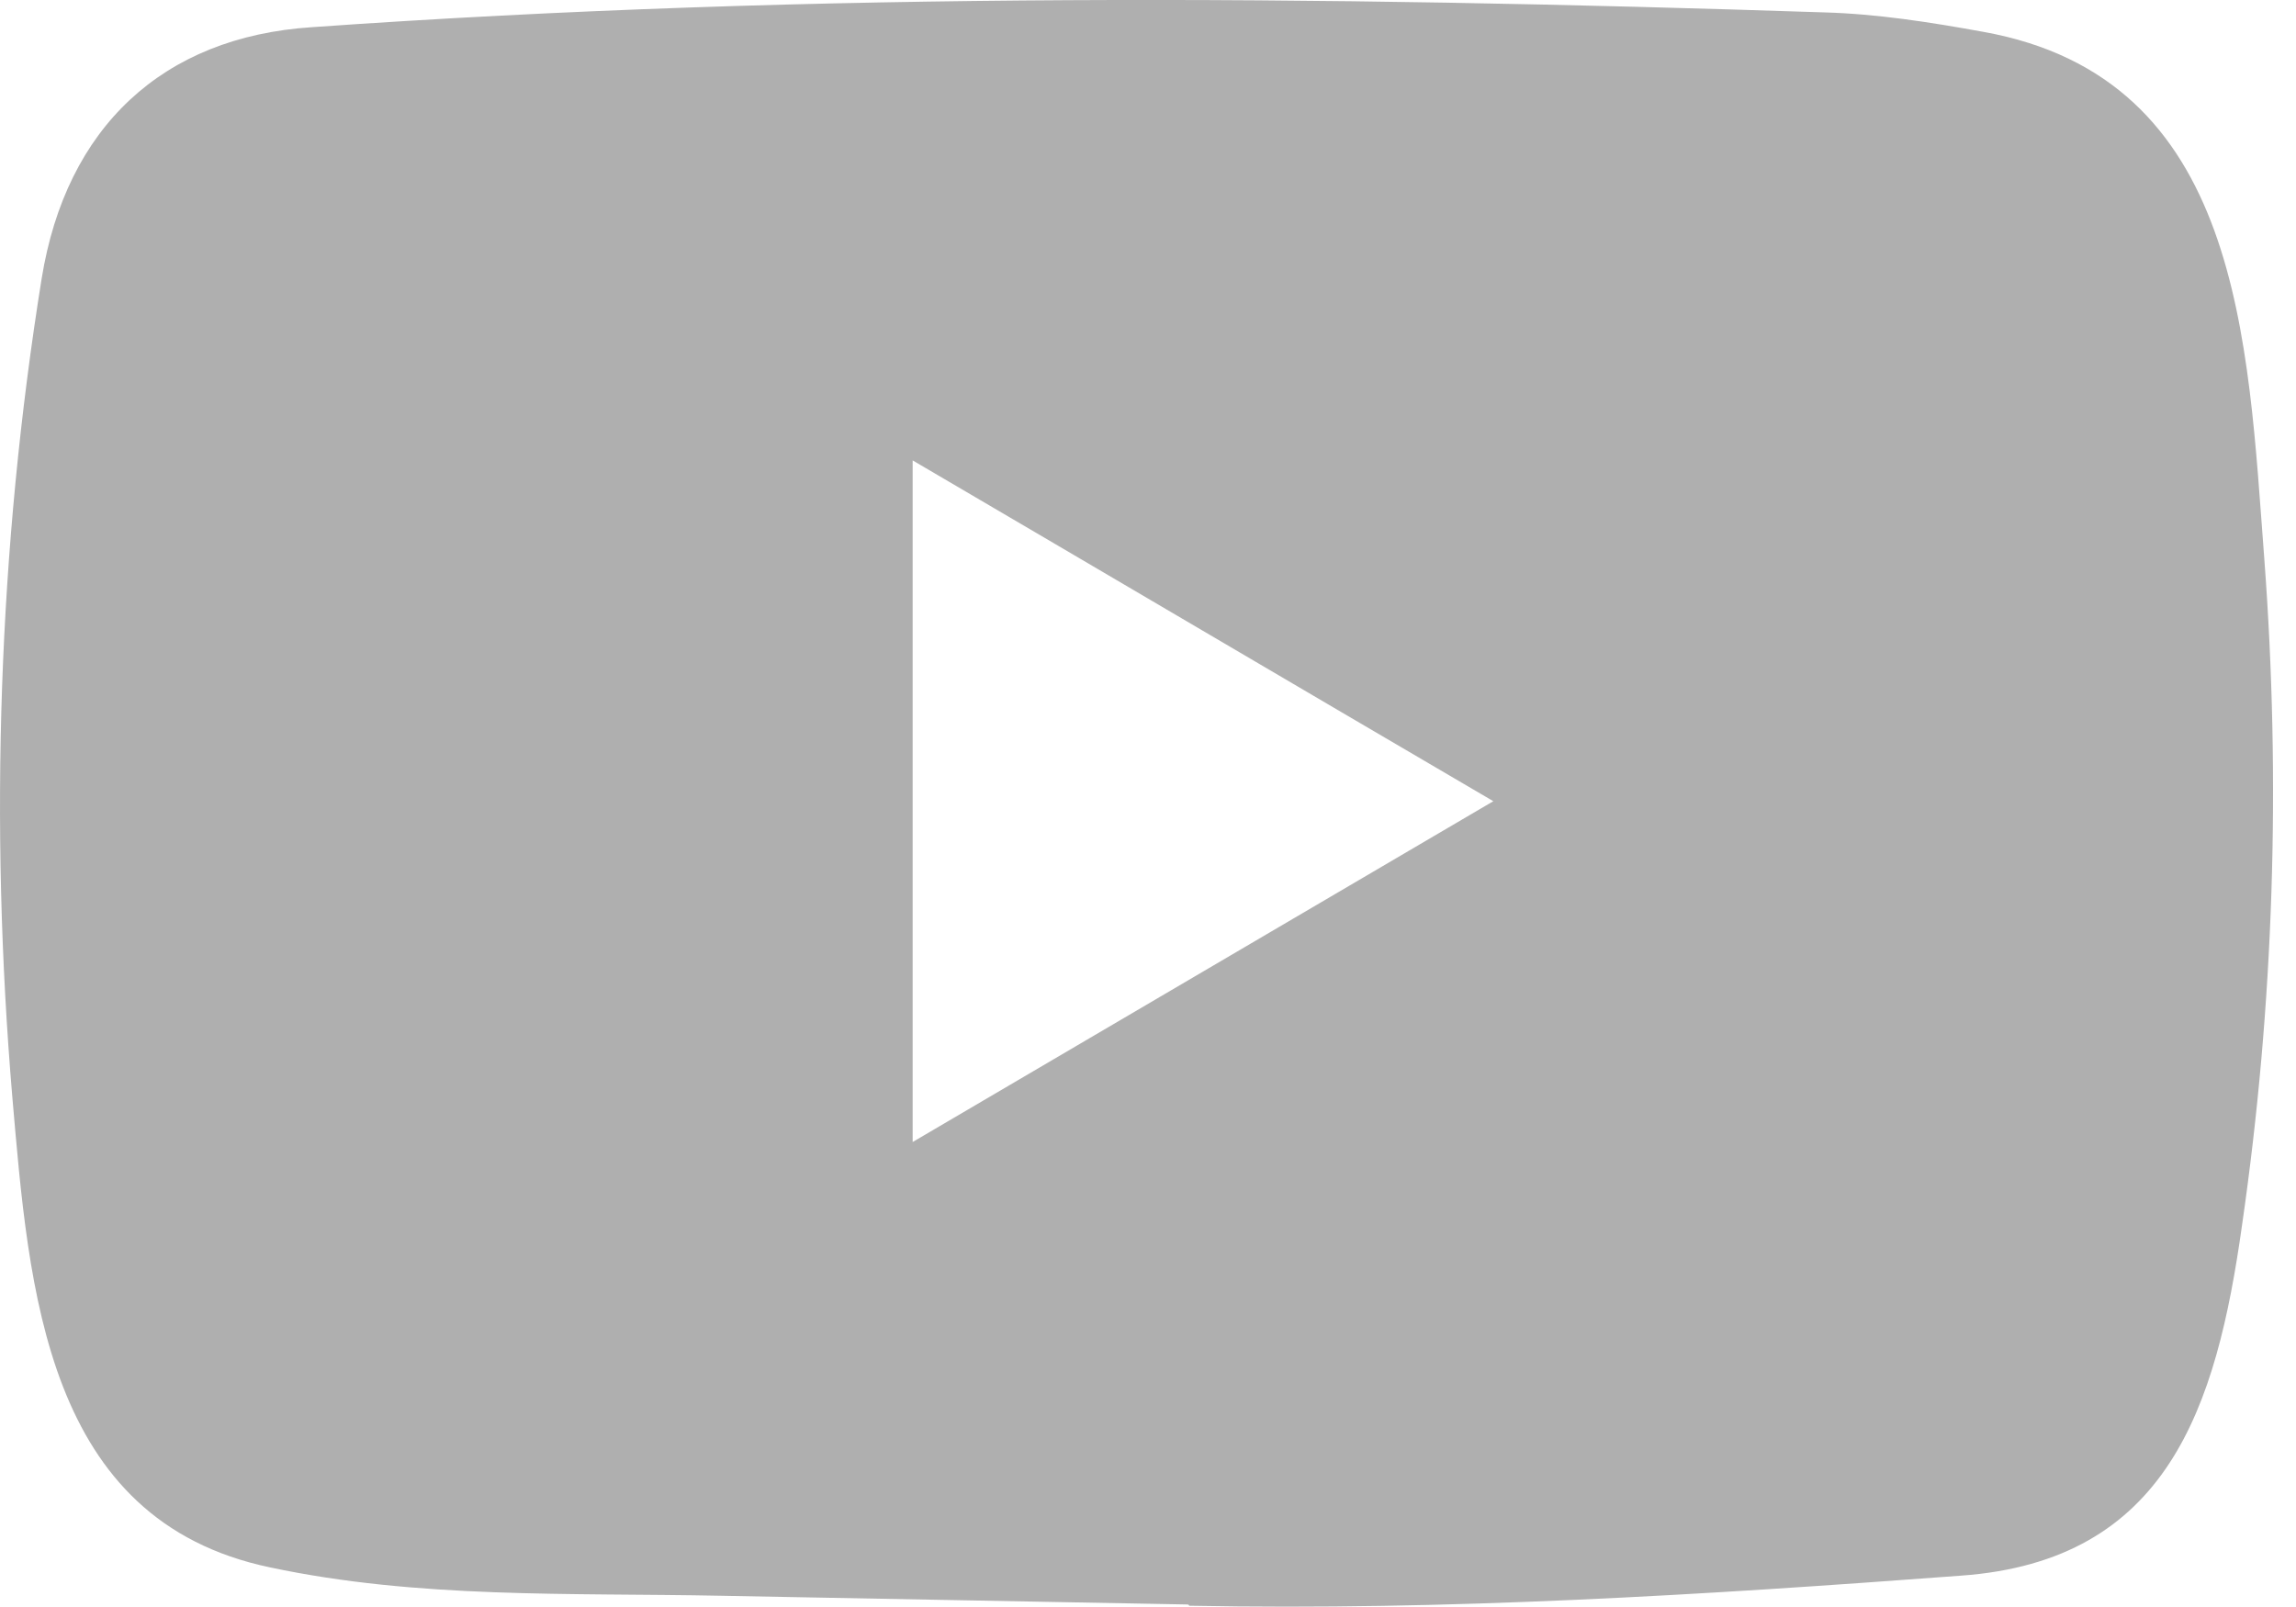 <svg width="20" height="14" viewBox="0 0 20 14" fill="none" xmlns="http://www.w3.org/2000/svg">
<path d="M10.339 13.978L6.276 13.902C4.961 13.876 3.643 13.929 2.353 13.655C0.392 13.245 0.253 11.237 0.107 9.553C-0.093 7.185 -0.015 4.774 0.363 2.426C0.576 1.109 1.416 0.322 2.715 0.237C7.101 -0.074 11.515 -0.037 15.891 0.108C16.353 0.121 16.818 0.194 17.274 0.277C19.523 0.679 19.578 2.955 19.724 4.87C19.869 6.806 19.808 8.751 19.53 10.673C19.307 12.264 18.88 13.599 17.08 13.727C14.824 13.896 12.62 14.032 10.358 13.989C10.358 13.978 10.345 13.978 10.339 13.978ZM7.95 9.949C9.65 8.952 11.318 7.971 13.008 6.98C11.305 5.983 9.641 5.002 7.95 4.011V9.949Z" fill="#AFAFAF"/>
</svg>
